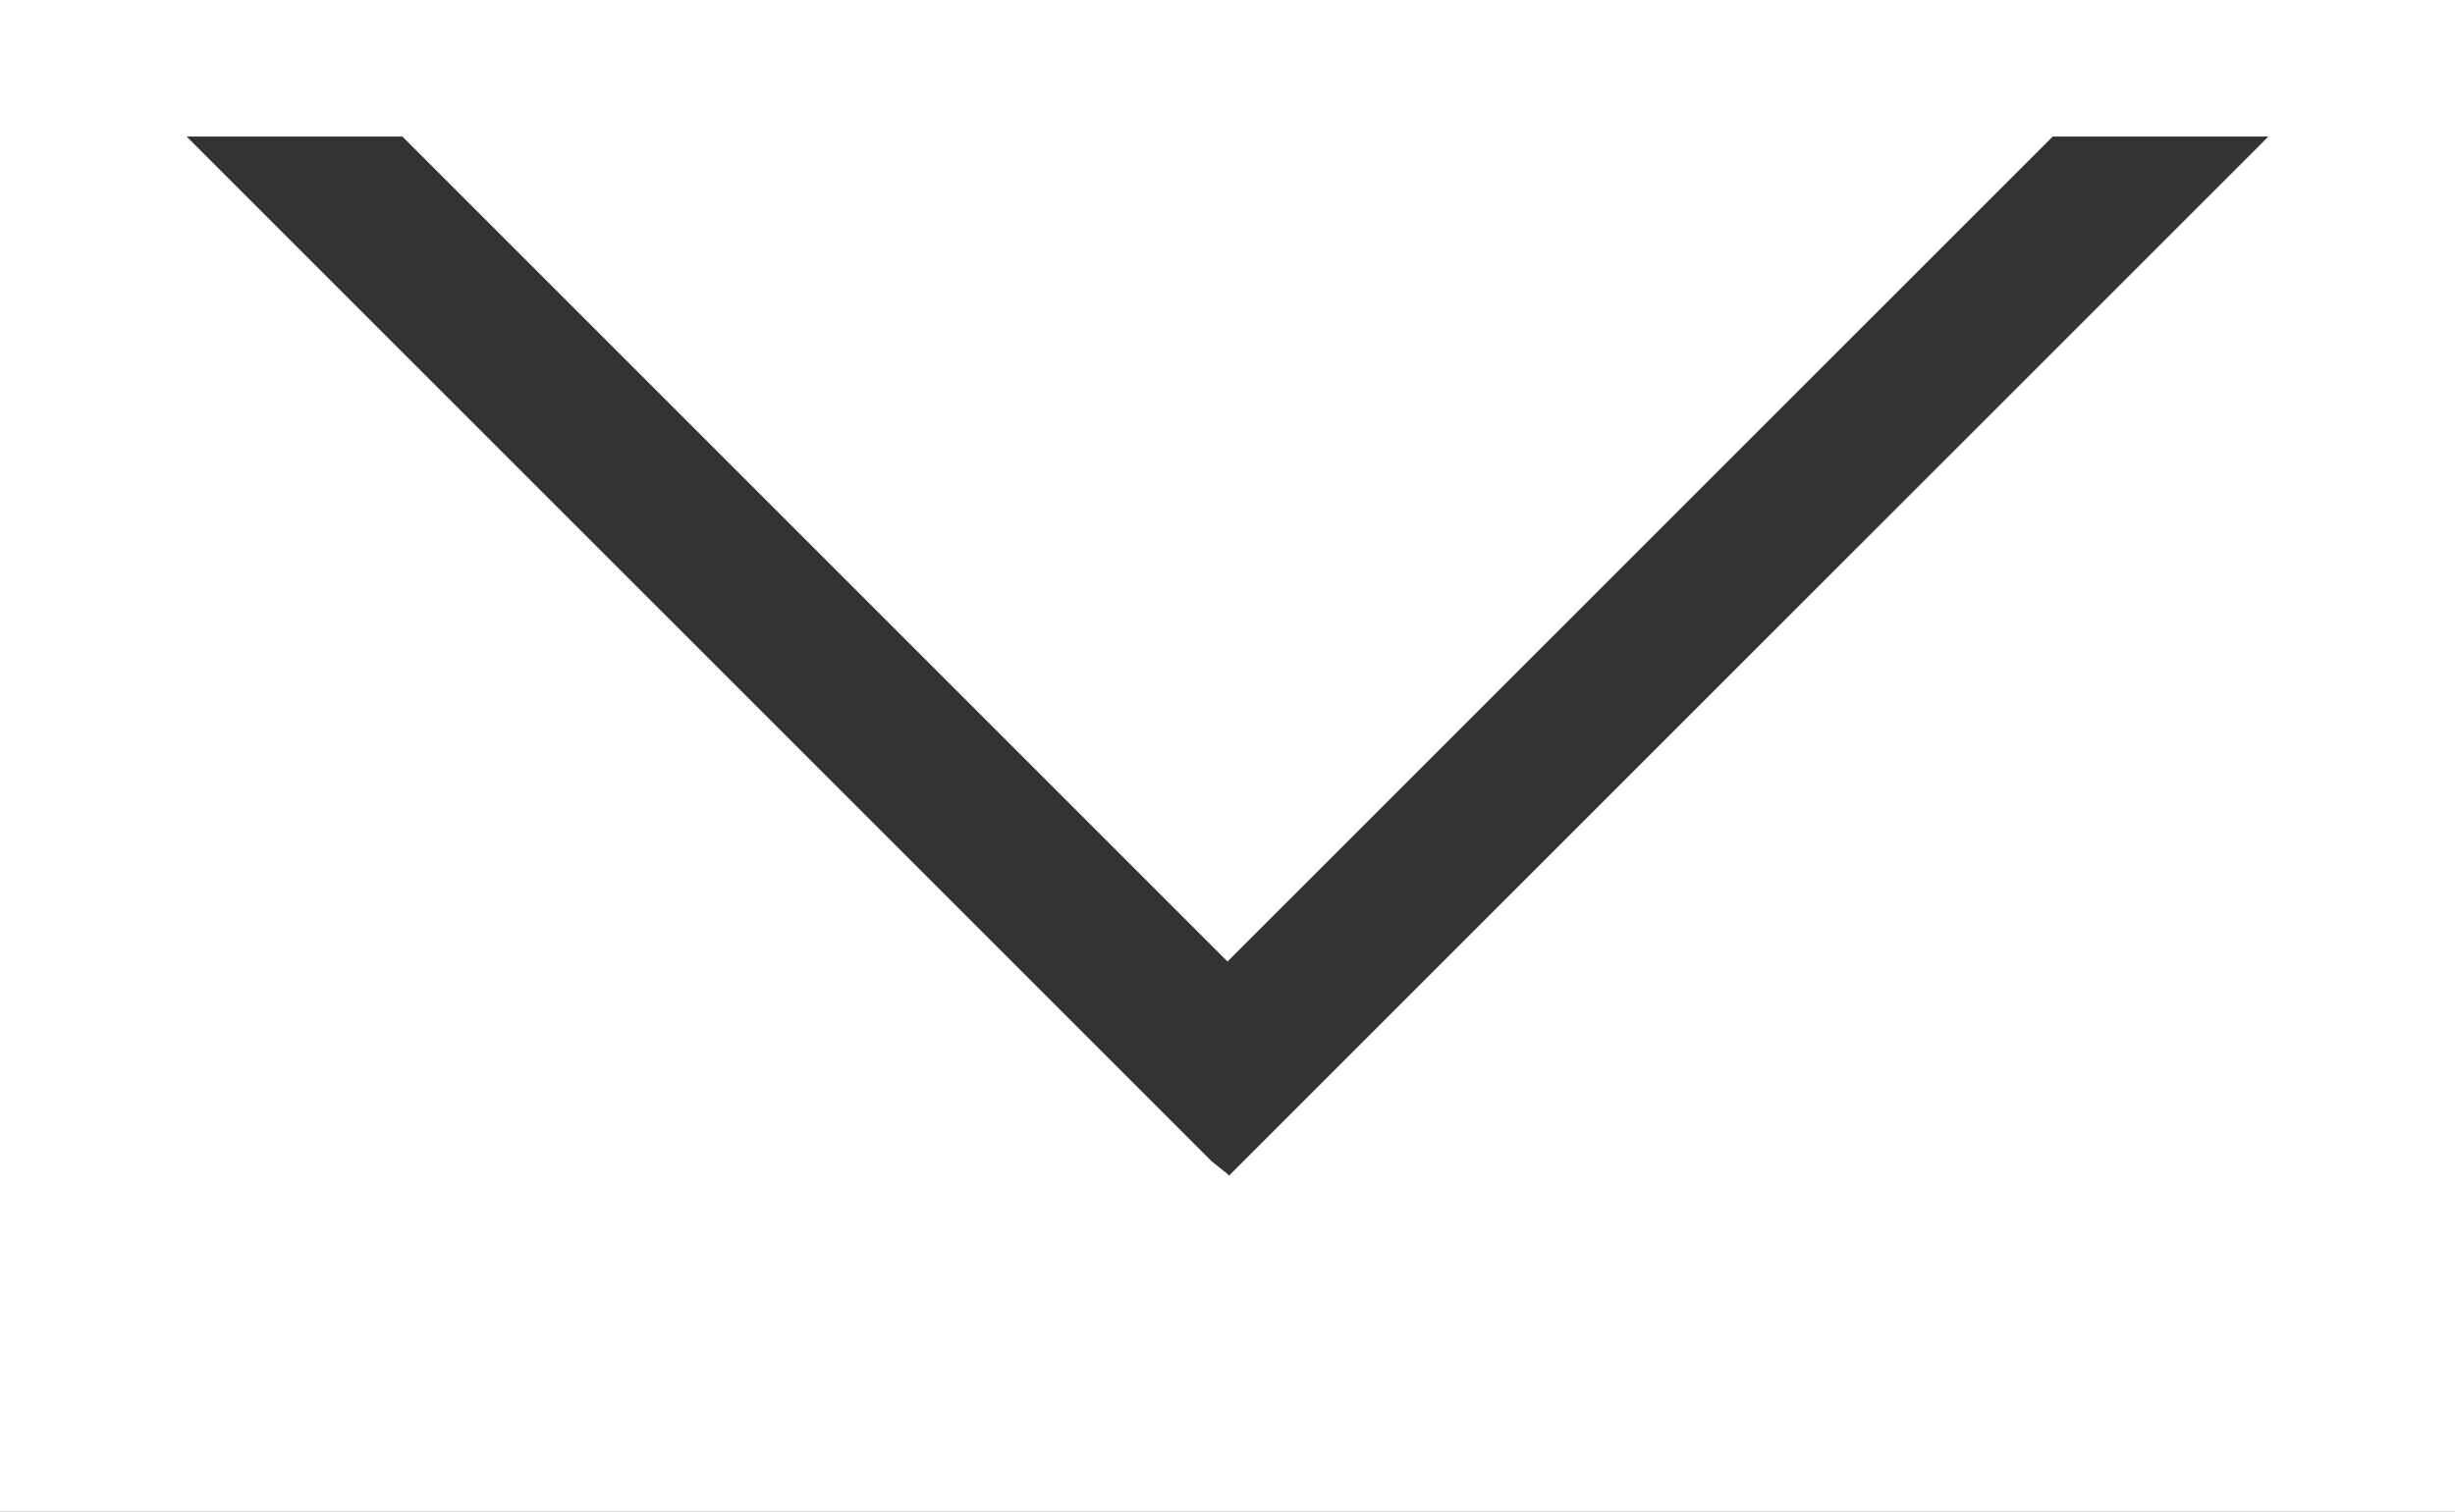 <?xml version="1.0" encoding="UTF-8"?>
<svg xmlns="http://www.w3.org/2000/svg" id="Ebene_1" width="26" height="16.014" viewBox="0 0 26 16.014">
  <rect x="0" y="0" width="26" height="16.014" fill="#333333" stroke="none"/>
  <defs>
    <style>.cls-1{fill:#fff;stroke-width:0px;}</style>
  </defs>
  <path class="cls-1" d="m0,0v16.014h26V0H0Zm13.016,12.453l-.023-.023-.161-.129L1.976,1.446h2.285l8.739,8.739L21.74,1.446h2.284l-11.008,11.007Z"></path>
</svg>
